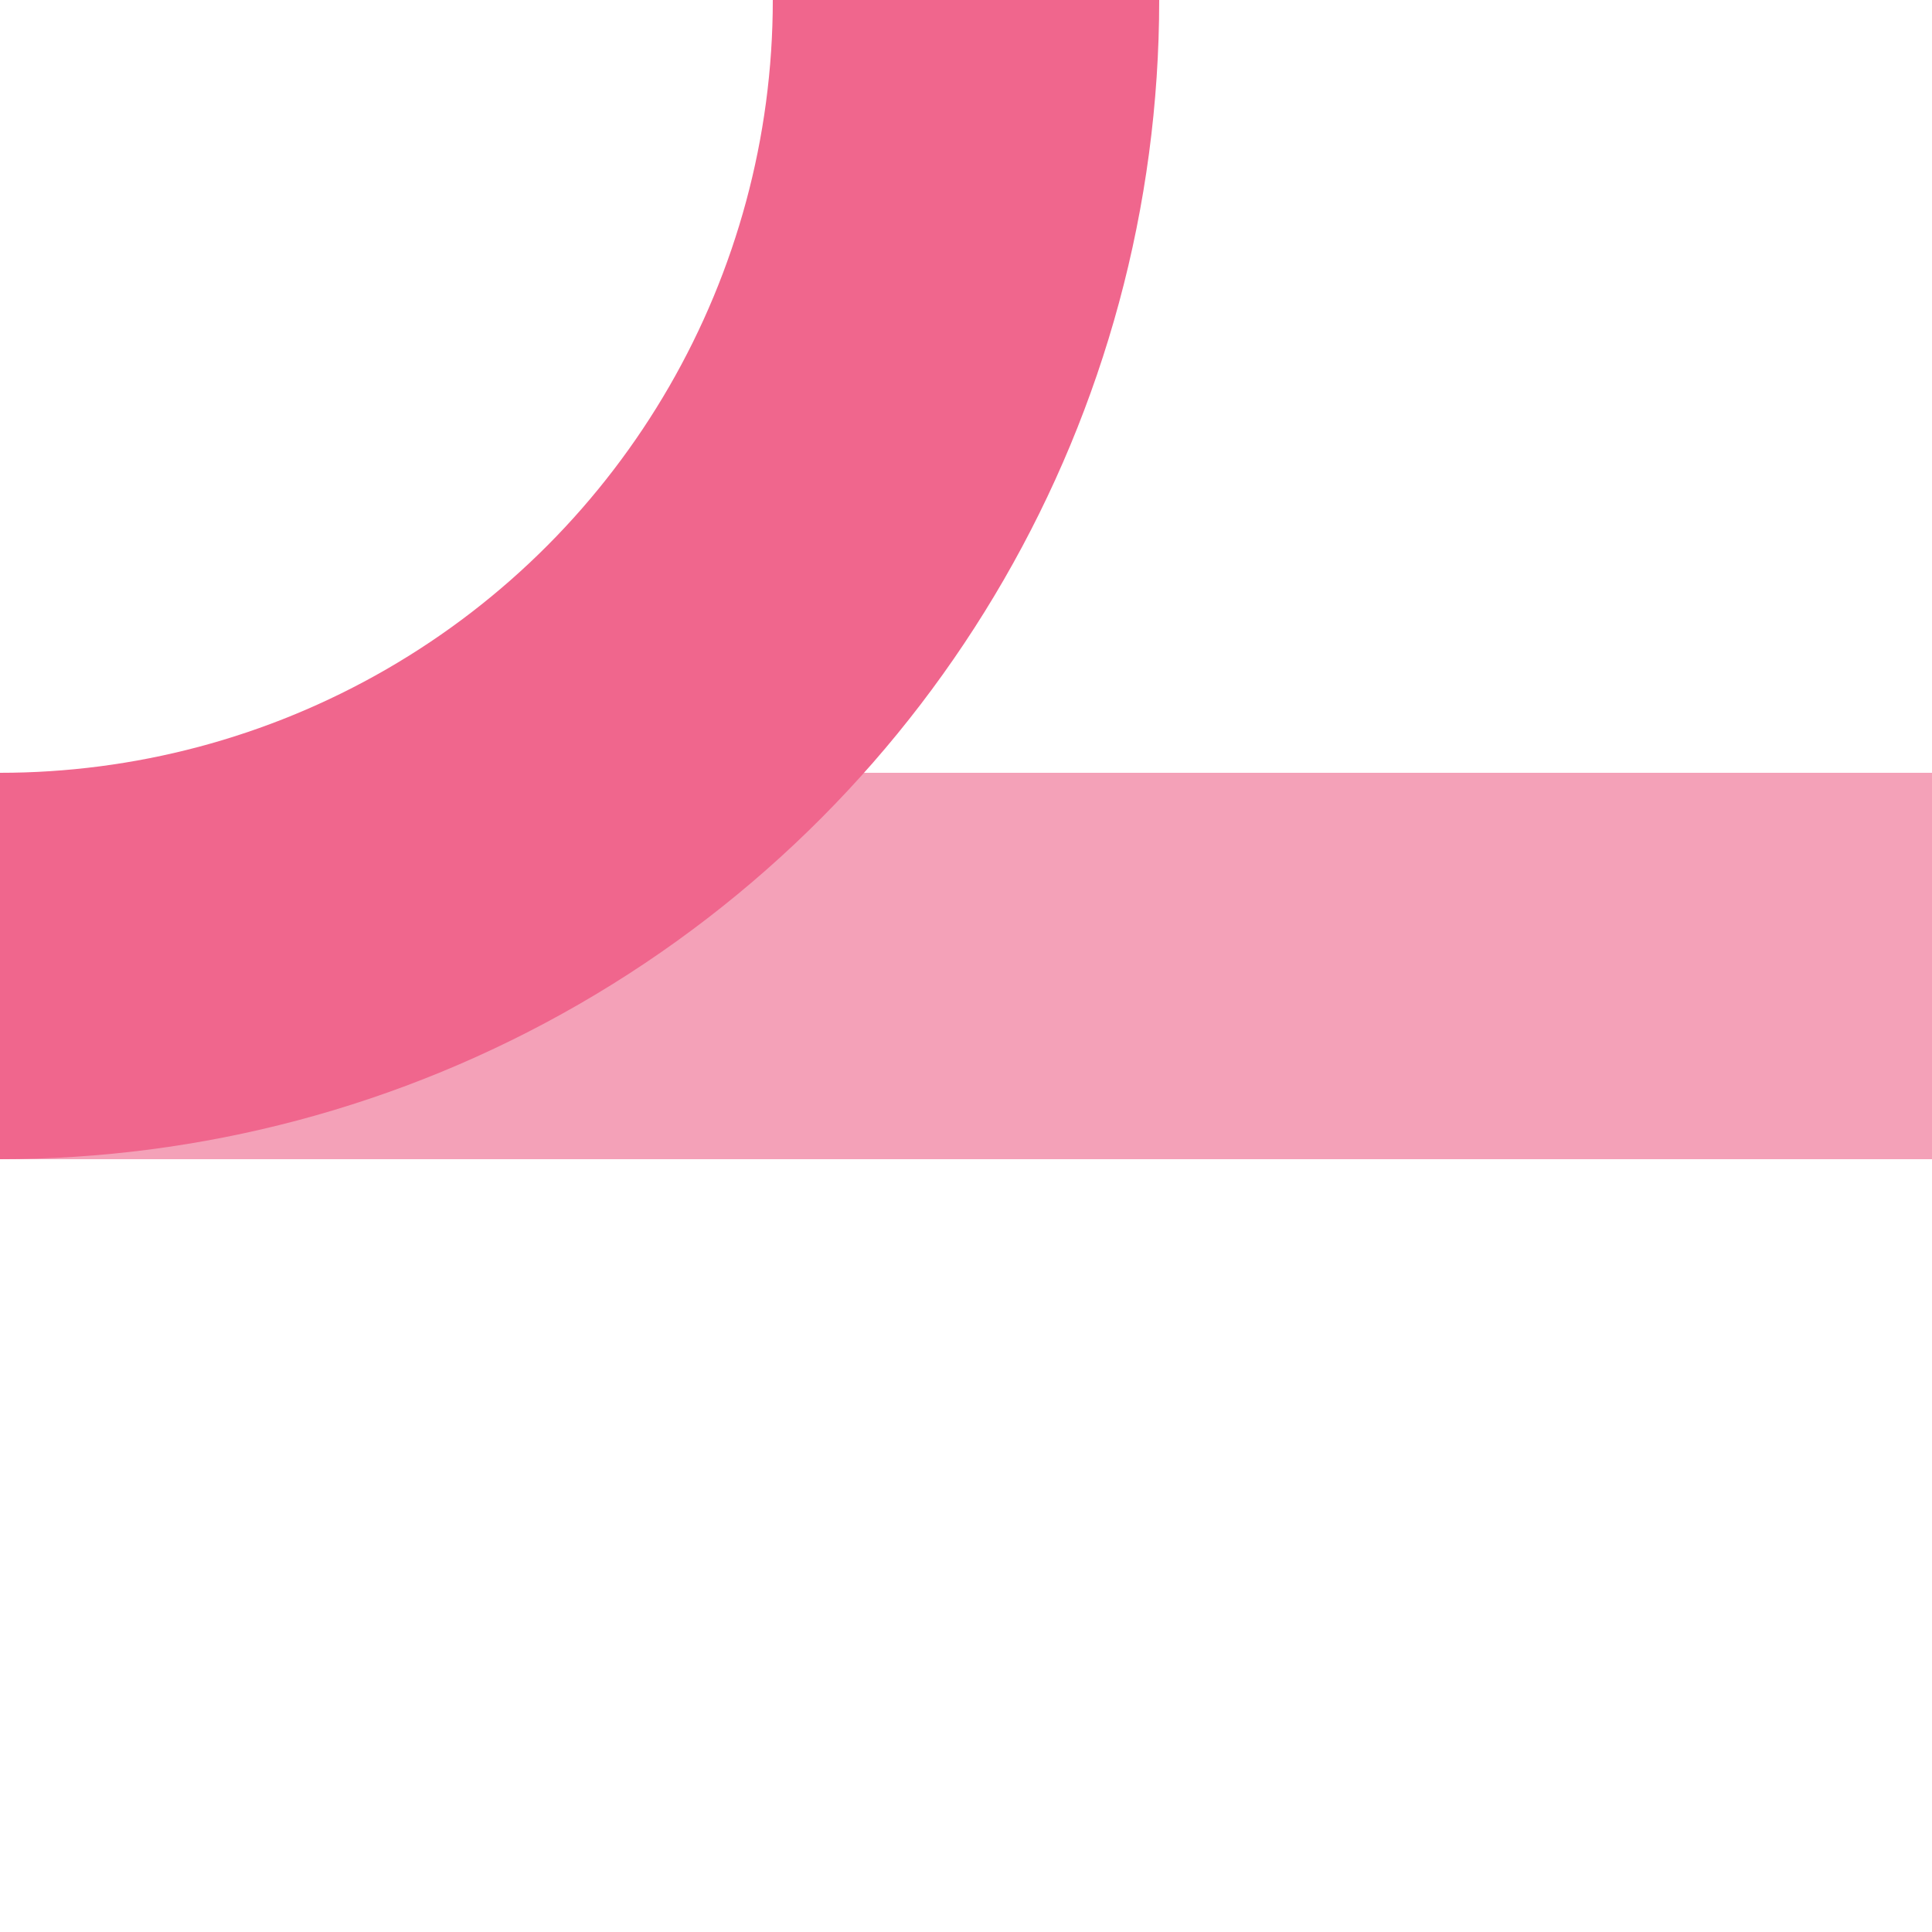 <?xml version="1.0" encoding="UTF-8"?>
<svg xmlns="http://www.w3.org/2000/svg" width="500" height="500">
 <title>xABZqr pink</title>
 <g stroke-width="100" fill="none">
  <path stroke="#F4A1B8" d="M 0,250 H 500"/>
  <circle stroke="#F0668D" cx="0" cy="0" r="250"/>
 </g>
</svg>